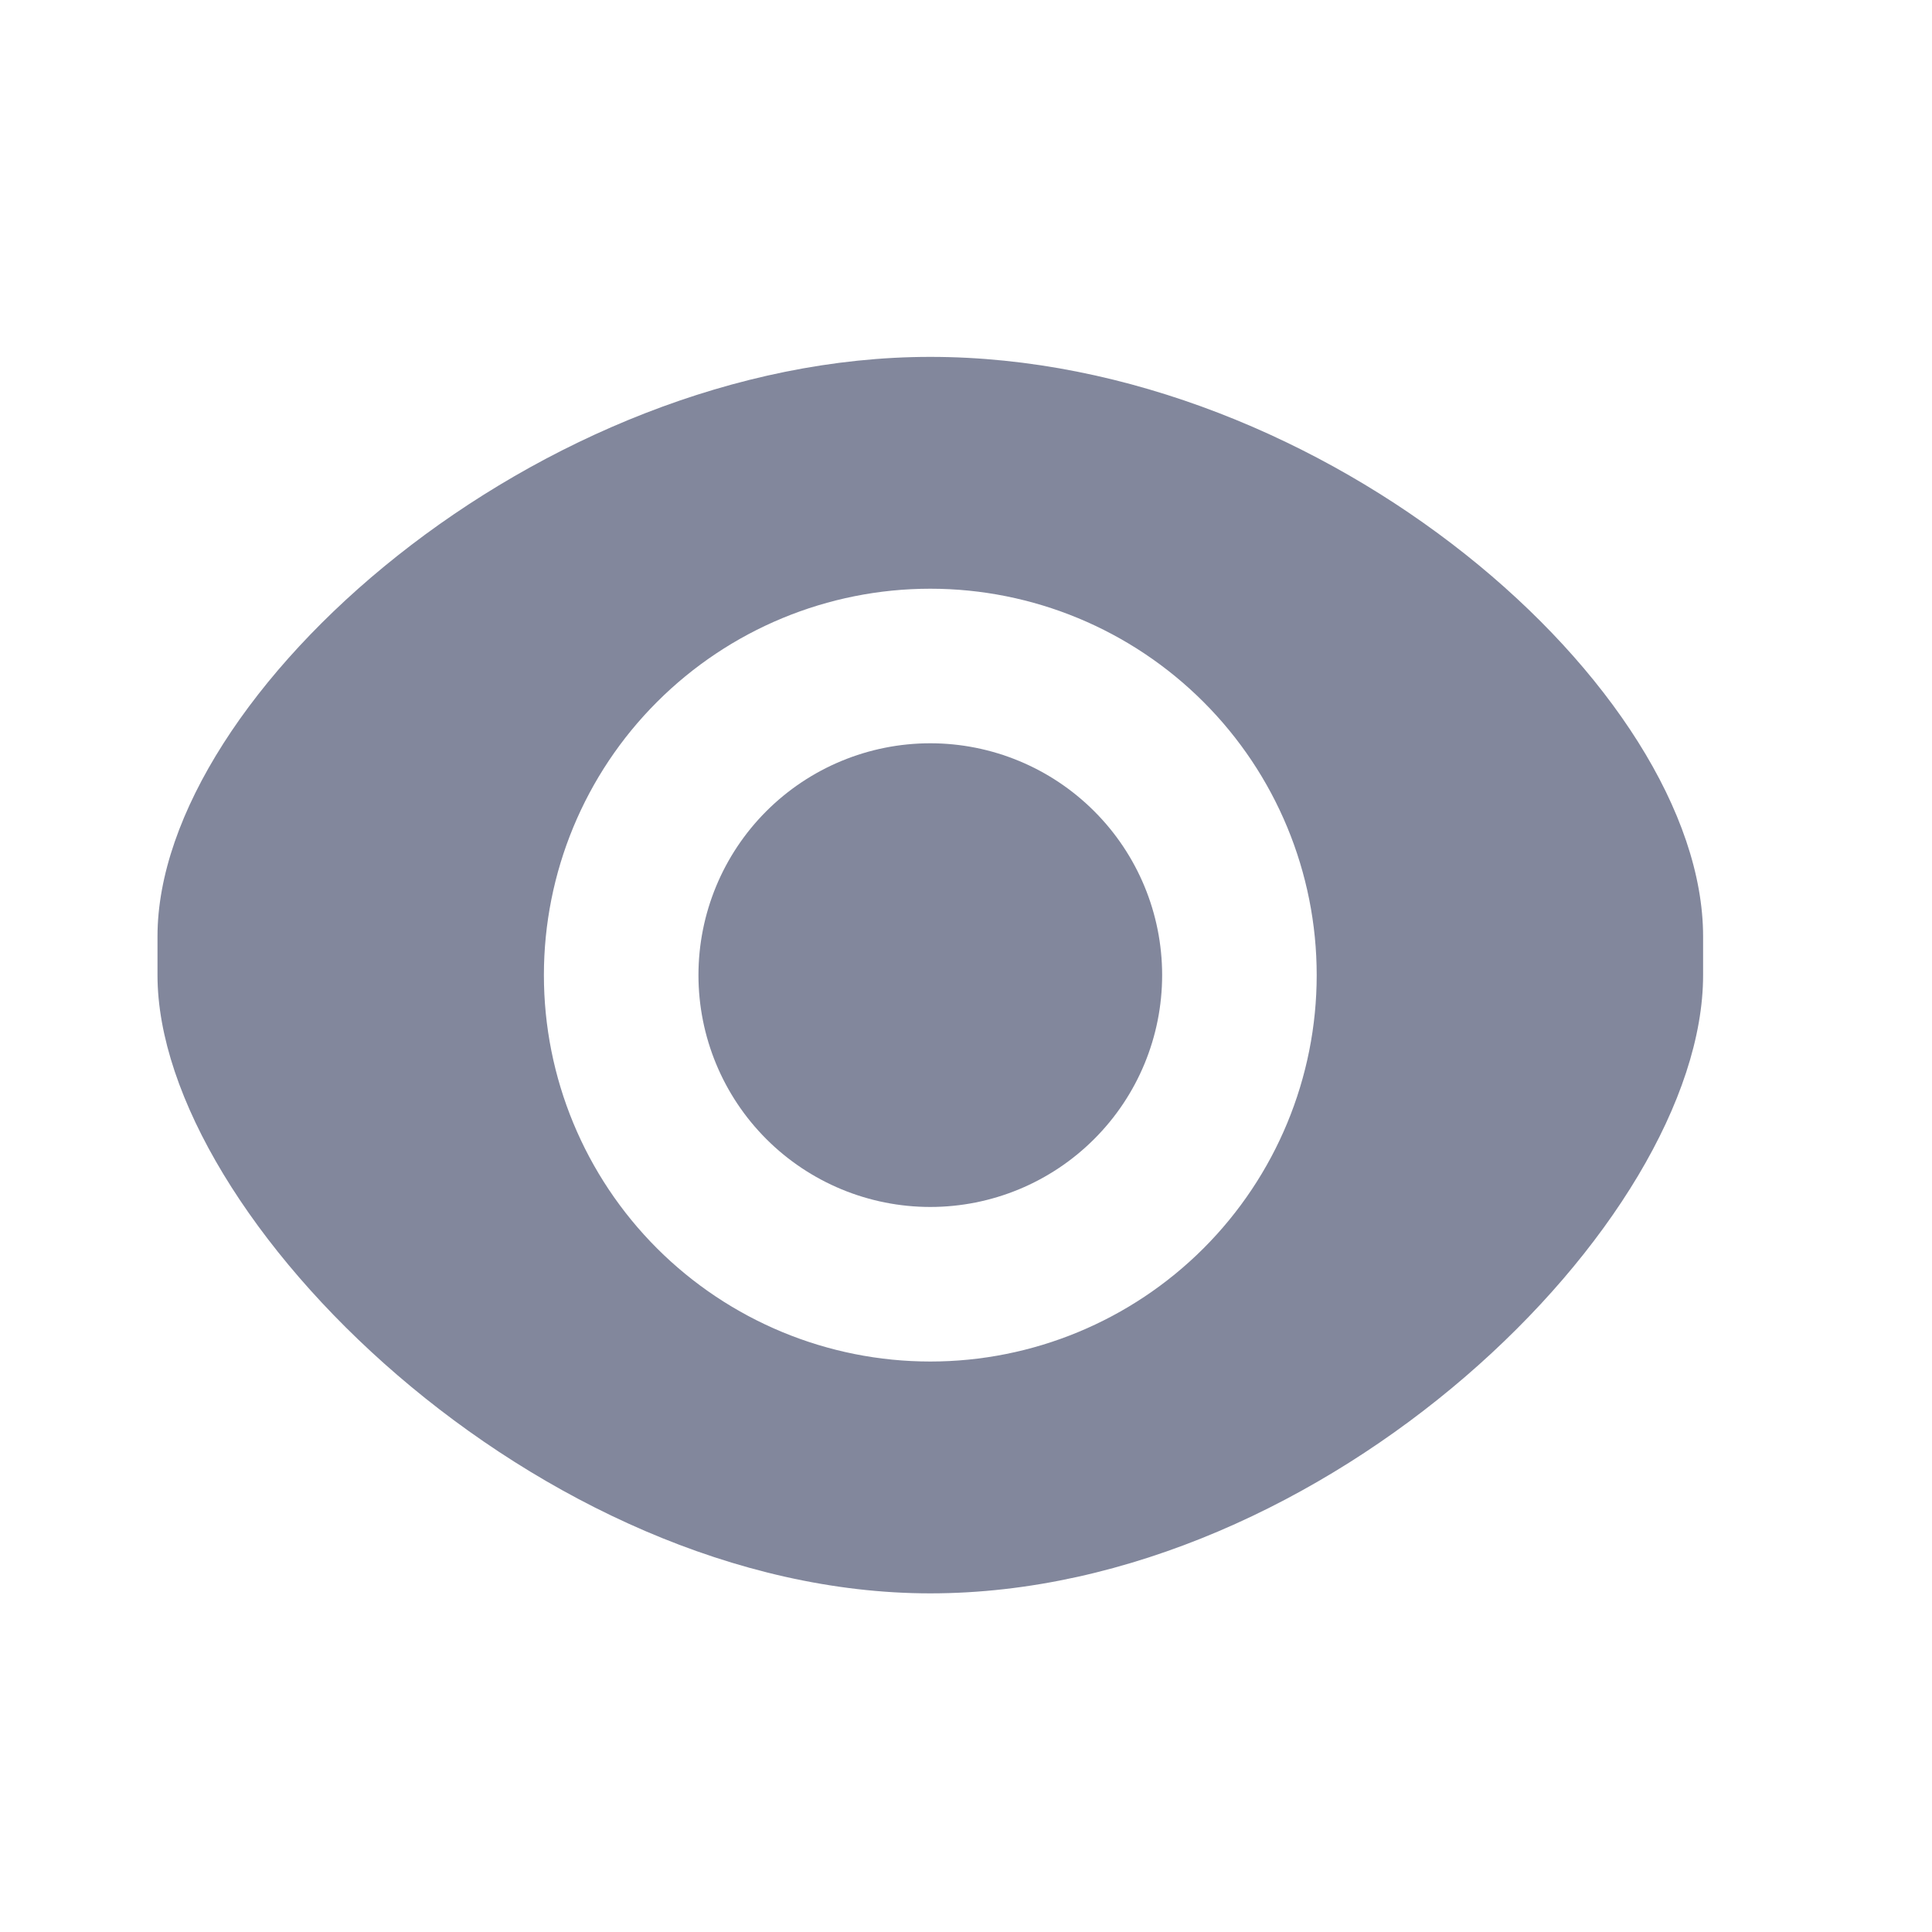 <svg width="25" height="25" viewBox="0 0 25 25" fill="none" xmlns="http://www.w3.org/2000/svg">
<path d="M15.038 12.618C15.038 13.414 14.722 14.177 14.159 14.739C13.596 15.302 12.833 15.618 12.038 15.618C11.242 15.618 10.479 15.302 9.916 14.739C9.354 14.177 9.038 13.414 9.038 12.618C9.038 11.822 9.354 11.059 9.916 10.497C10.479 9.934 11.242 9.618 12.038 9.618C12.833 9.618 13.596 9.934 14.159 10.497C14.722 11.059 15.038 11.822 15.038 12.618Z" fill="#82879C"/>
<path fill-rule="evenodd" clip-rule="evenodd" d="M22.038 12.118C22.038 8.928 17.165 4.618 12.038 4.618C6.99 4.618 2.038 8.976 2.038 12.118V12.618C2.038 15.76 6.99 20.618 12.038 20.618C17.165 20.618 22.038 15.808 22.038 12.618V12.118ZM17.038 12.618C17.038 13.944 16.511 15.216 15.573 16.154C14.635 17.091 13.364 17.618 12.038 17.618C10.711 17.618 9.44 17.091 8.502 16.154C7.564 15.216 7.038 13.944 7.038 12.618C7.038 11.292 7.564 10.02 8.502 9.083C9.44 8.145 10.711 7.618 12.038 7.618C13.364 7.618 14.635 8.145 15.573 9.083C16.511 10.02 17.038 11.292 17.038 12.618Z" fill="#82879C"/>
</svg>
